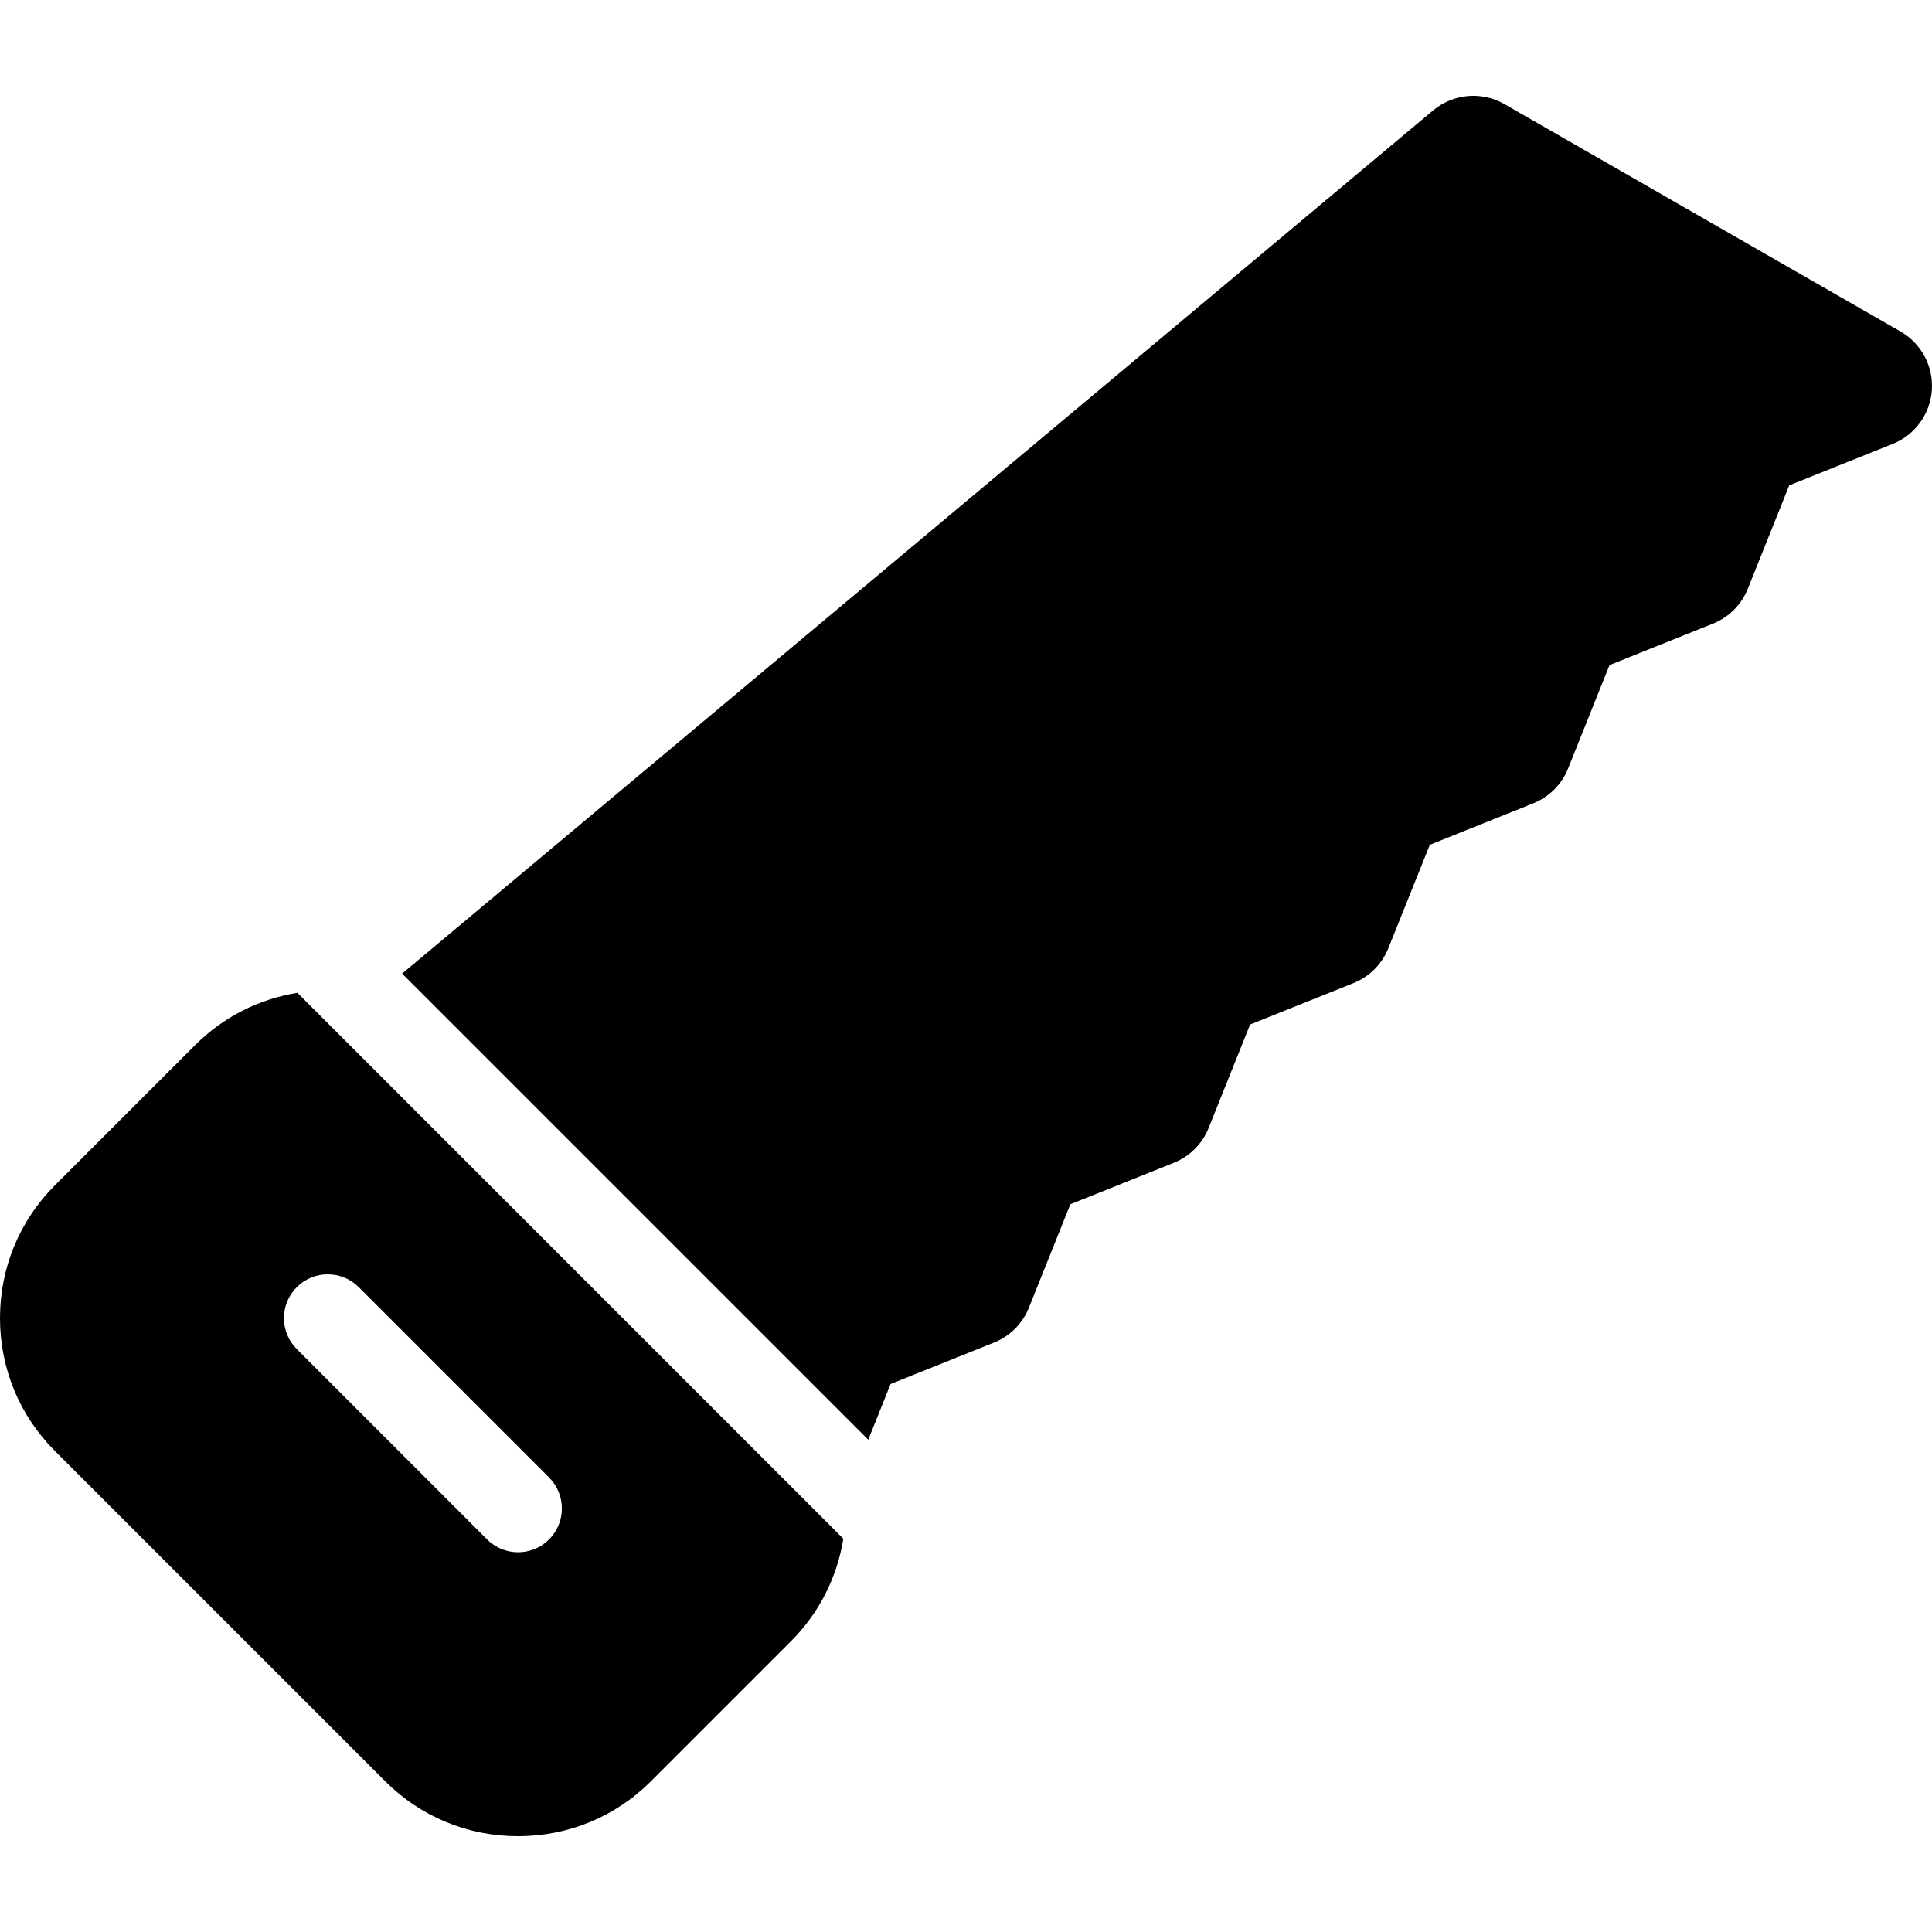 <?xml version="1.0" encoding="UTF-8"?> <svg xmlns="http://www.w3.org/2000/svg" xmlns:xlink="http://www.w3.org/1999/xlink" fill="#000000" height="800px" width="800px" version="1.1" id="Capa_1" viewBox="0 0 297 297" xml:space="preserve"> <g> <path d="M45.72,152.624c-5.946,0.956-11.419,3.729-15.744,8.053L8.431,182.222C2.994,187.66,0,194.908,0,202.633 c0,7.725,2.994,14.973,8.431,20.409l50.8,50.8c5.436,5.436,12.684,8.43,20.409,8.43s14.973-2.993,20.41-8.43l21.544-21.545 c4.441-4.44,7.115-9.979,8.05-15.75L45.72,152.624z M84.402,236.65c-1.314,1.314-3.039,1.972-4.762,1.972 c-1.724,0-3.447-0.658-4.763-1.973l-29.254-29.255c-2.63-2.63-2.63-6.894,0.001-9.524c2.63-2.629,6.895-2.629,9.524,0.001 l29.254,29.255C87.033,229.755,87.033,234.019,84.402,236.65z"></path> <path d="M292.169,50.968l-60.892-34.963c-3.498-2.009-7.876-1.622-10.968,0.967L61.817,149.67l71.657,71.657l3.434-8.565 l15.91-6.378c2.439-0.978,4.372-2.912,5.35-5.351l6.375-15.906l15.904-6.374c2.44-0.978,4.374-2.912,5.352-5.352l6.374-15.905 l15.905-6.374c2.441-0.978,4.375-2.912,5.352-5.352l6.373-15.903l15.902-6.373c2.441-0.978,4.375-2.912,5.353-5.353l6.369-15.9 l15.903-6.372c2.44-0.978,4.375-2.912,5.352-5.352l6.371-15.901l15.903-6.373c3.423-1.372,5.761-4.579,6.019-8.258 C297.235,56.306,295.367,52.804,292.169,50.968z"></path> </g> </svg> 